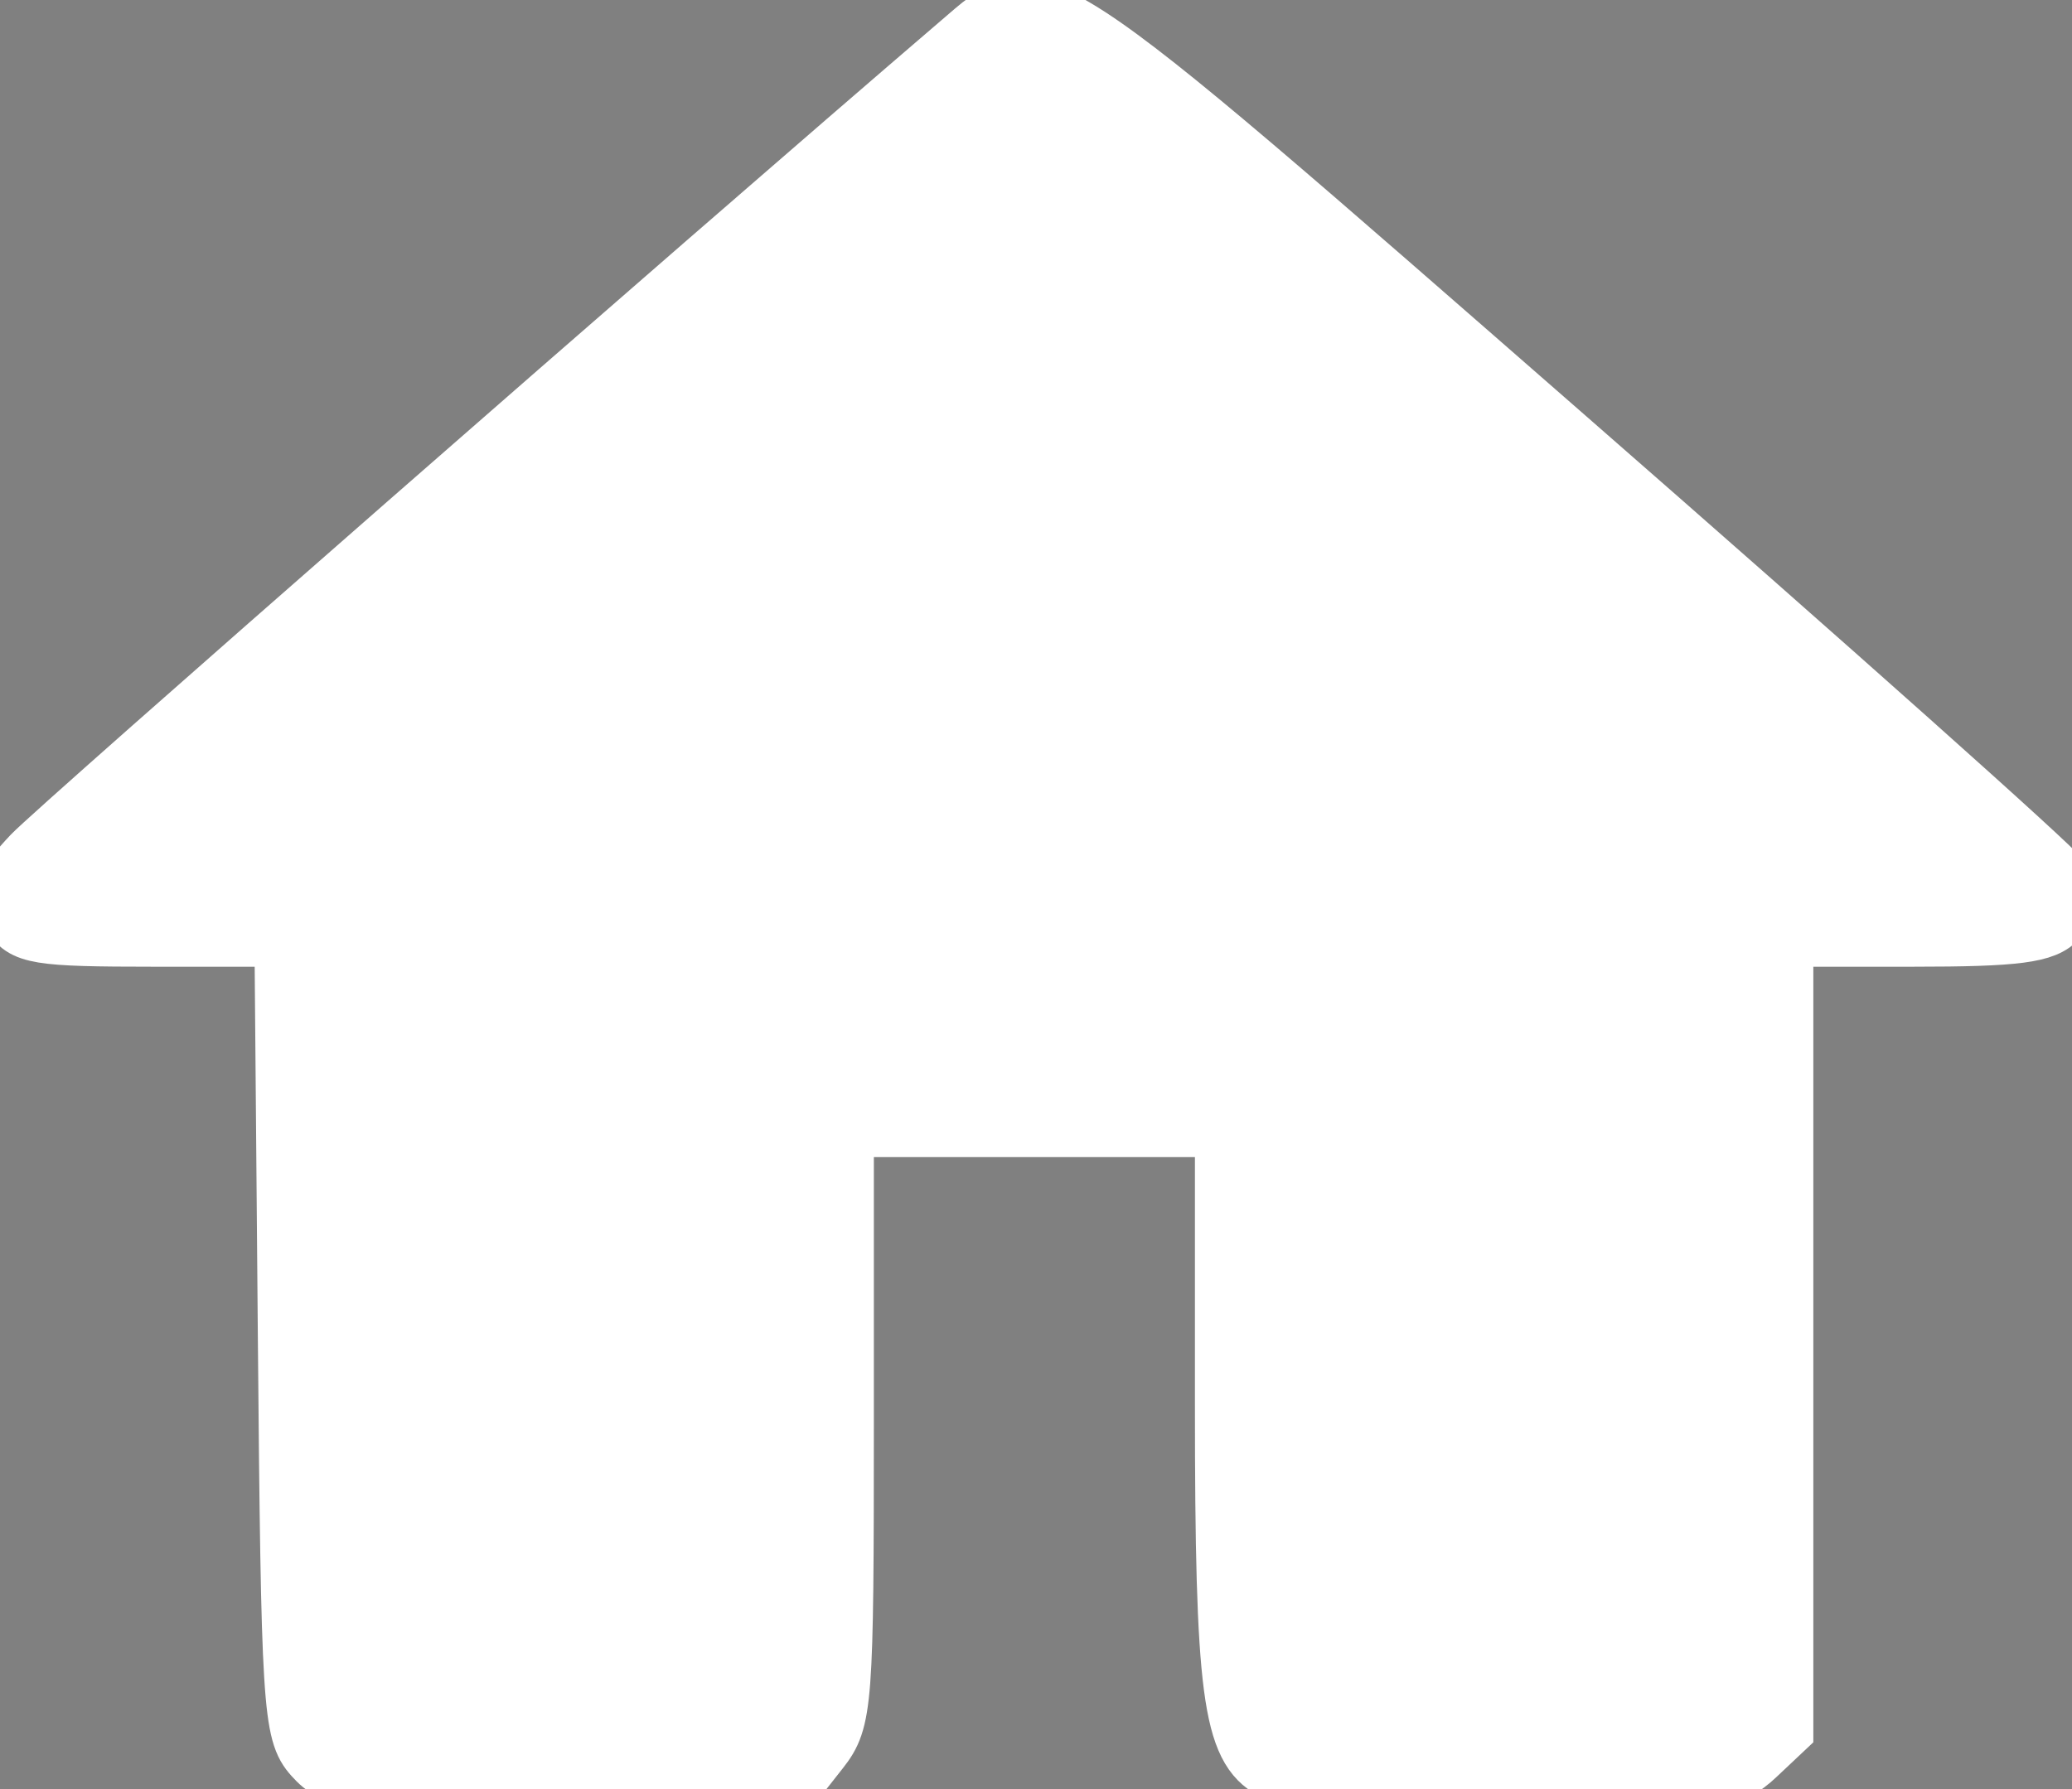 <?xml version="1.0" encoding="UTF-8" standalone="no"?>
<!-- Created with Inkscape (http://www.inkscape.org/) -->

<svg
   xmlns:dc="http://purl.org/dc/elements/1.1/"
   xmlns:cc="http://creativecommons.org/ns#"
   xmlns:rdf="http://www.w3.org/1999/02/22-rdf-syntax-ns#"
   xmlns:svg="http://www.w3.org/2000/svg"
   xmlns="http://www.w3.org/2000/svg"
   xmlns:sodipodi="http://sodipodi.sourceforge.net/DTD/sodipodi-0.dtd"
   xmlns:inkscape="http://www.inkscape.org/namespaces/inkscape"
   width="22"
   height="19"
   id="svg2"
   version="1.1"
   inkscape:version="0.48.5 r10040"
   sodipodi:docname="Nouveau document 1">
  <rect width="100%" height="100%" fill="#808080" stroke="none"/>
  <defs
     id="defs4" />
  <sodipodi:namedview
     id="base"
     pagecolor="#ffffff"
     bordercolor="#666666"
     borderopacity="1.0"
     inkscape:pageopacity="0.0"
     inkscape:pageshadow="2"
     inkscape:zoom="7.9195959"
     inkscape:cx="-5.2316459"
     inkscape:cy="-15.396525"
     inkscape:document-units="px"
     inkscape:current-layer="layer1"
     showgrid="false"
     fit-margin-top="0"
     fit-margin-left="0"
     fit-margin-right="0"
     fit-margin-bottom="0"
     inkscape:window-width="1920"
     inkscape:window-height="1017"
     inkscape:window-x="-4"
     inkscape:window-y="-4"
     inkscape:window-maximized="1" />
  <g
     inkscape:label="Calque 1"
     inkscape:groupmode="layer"
     id="layer1"
     transform="translate(-631.857,-414.291)">
    <path
       id="path2987"
       d="m 642.857,414.291 a 1,1 0 0 0 -0.711,0.297 l -10.086,8.801 a 0.5,0.5 0 0 0 -0.203,0.402 0.5,0.5 0 0 0 0.5,0.5 l 2.5,0 0,8 c 0,0.552 0.448,1 1,1 l 4,0 c 0.552,0 1,-0.448 1,-1 l 0,-6 4,0 0,6 c 0,0.552 0.448,1 1,1 l 4,0 c 0.552,0 1,-0.448 1,-1 l 0,-8 2.5,0 a 0.5,0.5 0 0 0 0.5,-0.5 0.5,0.5 0 0 0 -0.203,-0.402 l -10.08,-8.795 a 1,1 0 0 0 -0.006,-0.006 1,1 0 0 0 -0.711,-0.297 z"
       inkscape:connector-curvature="0" />
    <path
       style="fill:#ffffff;fill-opacity:1;stroke:#ffffff;stroke-width:0.631;stroke-miterlimit:4;stroke-opacity:1;stroke-dasharray:none"
       d="M 3.33,18.65 C 3.105,18.402 3.087,18.109 3.053,14.168 l -0.036,-4.217 -1.38,0 c -1.242,0 -1.393,-0.025 -1.513,-0.248 C 0.016,9.5 0.056,9.386 0.341,9.084 0.609,8.8 7.427,2.832 10.197,0.458 c 0.844,-0.723 0.679,-0.831 6.392,4.16 2.841,2.482 5.224,4.607 5.296,4.723 0.094,0.151 0.084,0.267 -0.035,0.41 -0.133,0.16 -0.44,0.2 -1.539,0.2 l -1.373,0 0,4.208 0,4.208 -0.292,0.275 c -0.278,0.261 -0.404,0.275 -2.597,0.275 -1.268,0 -2.409,-0.056 -2.536,-0.124 -0.431,-0.231 -0.51,-0.829 -0.51,-3.873 l 0,-2.948 -2.02,0 -2.02,0 0,3.14 c 0,2.985 -0.013,3.156 -0.262,3.472 l -0.262,0.333 -2.434,0 c -2.313,0 -2.445,-0.013 -2.674,-0.266 l 0,0 z"
       id="path2996"
       inkscape:connector-curvature="0"
       transform="translate(631.857,414.291)" />
  </g>
</svg>
